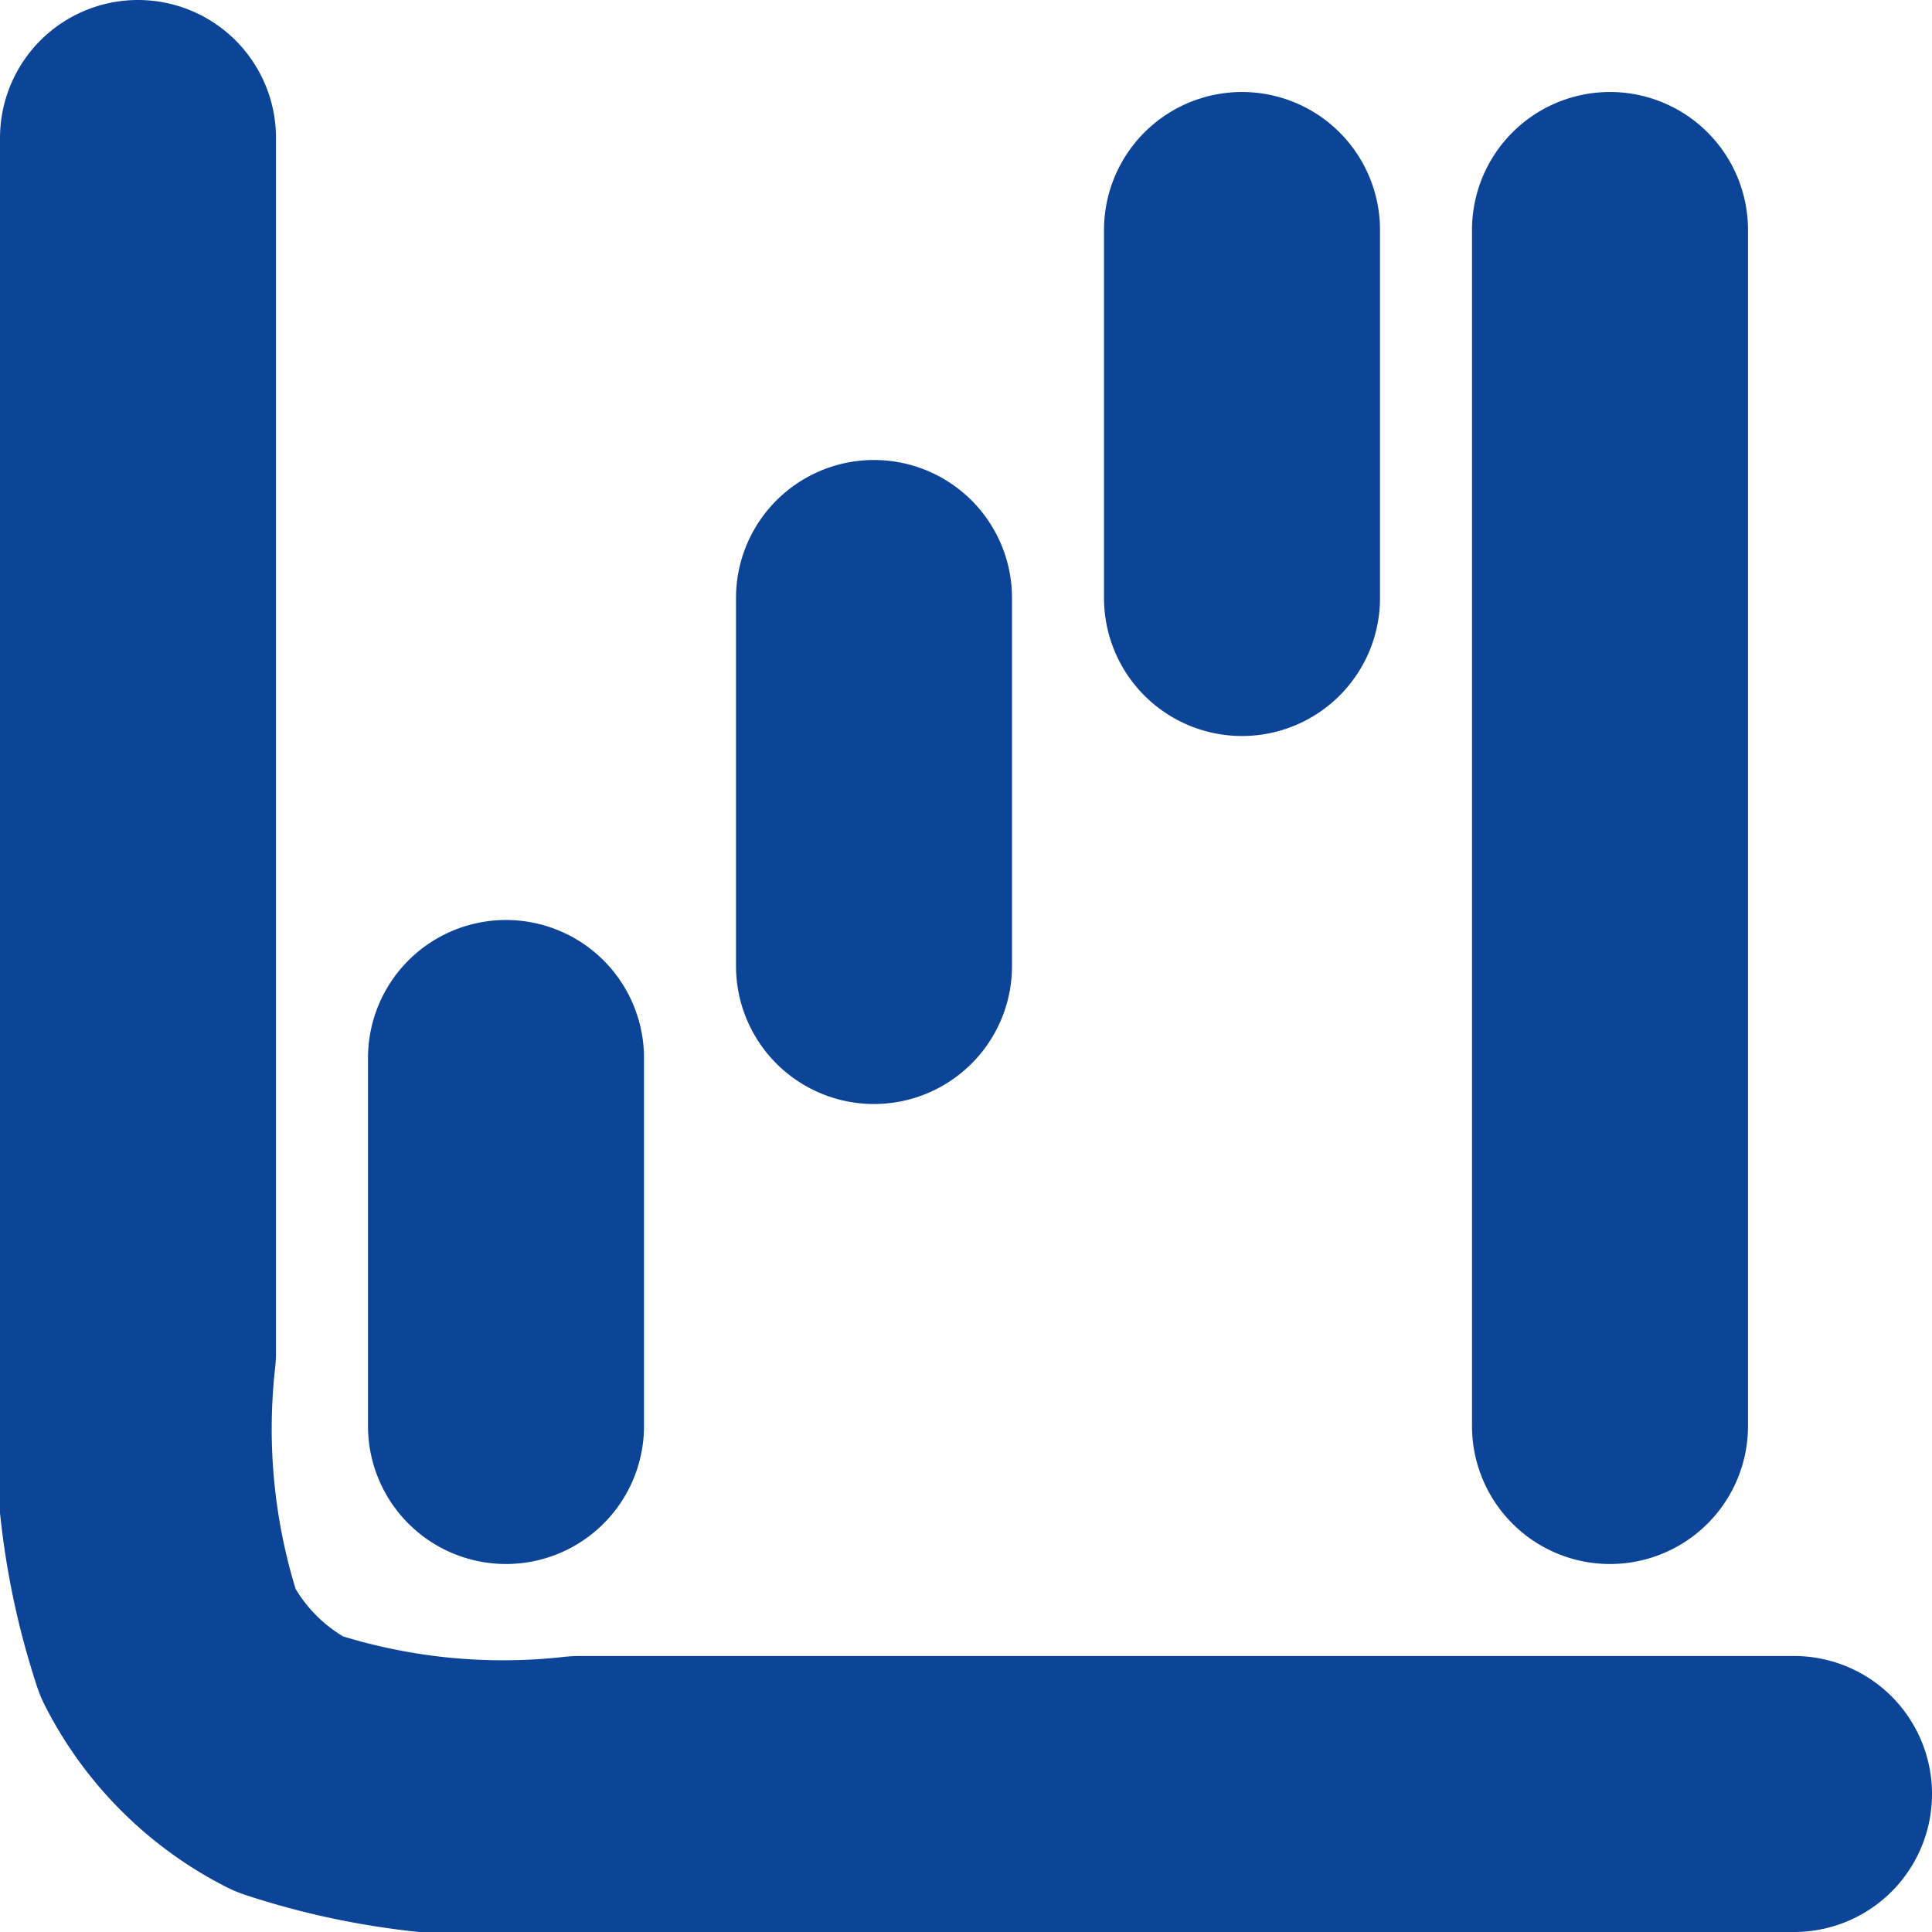<svg xmlns="http://www.w3.org/2000/svg" width="21" height="21" viewBox="0 0 21 21">
  <path id="Dashboard" d="M21,21H7.8a7.453,7.453,0,0,1-3.162-.327,3,3,0,0,1-1.311-1.311A7.453,7.453,0,0,1,3,16.2V3M15,4V8M11,8v4M7,13v4M19,4V17" transform="translate(-1.5 -1.5)" fill="none" stroke="#0c4497" stroke-linecap="round" stroke-linejoin="round" stroke-width="3"/>
</svg>
